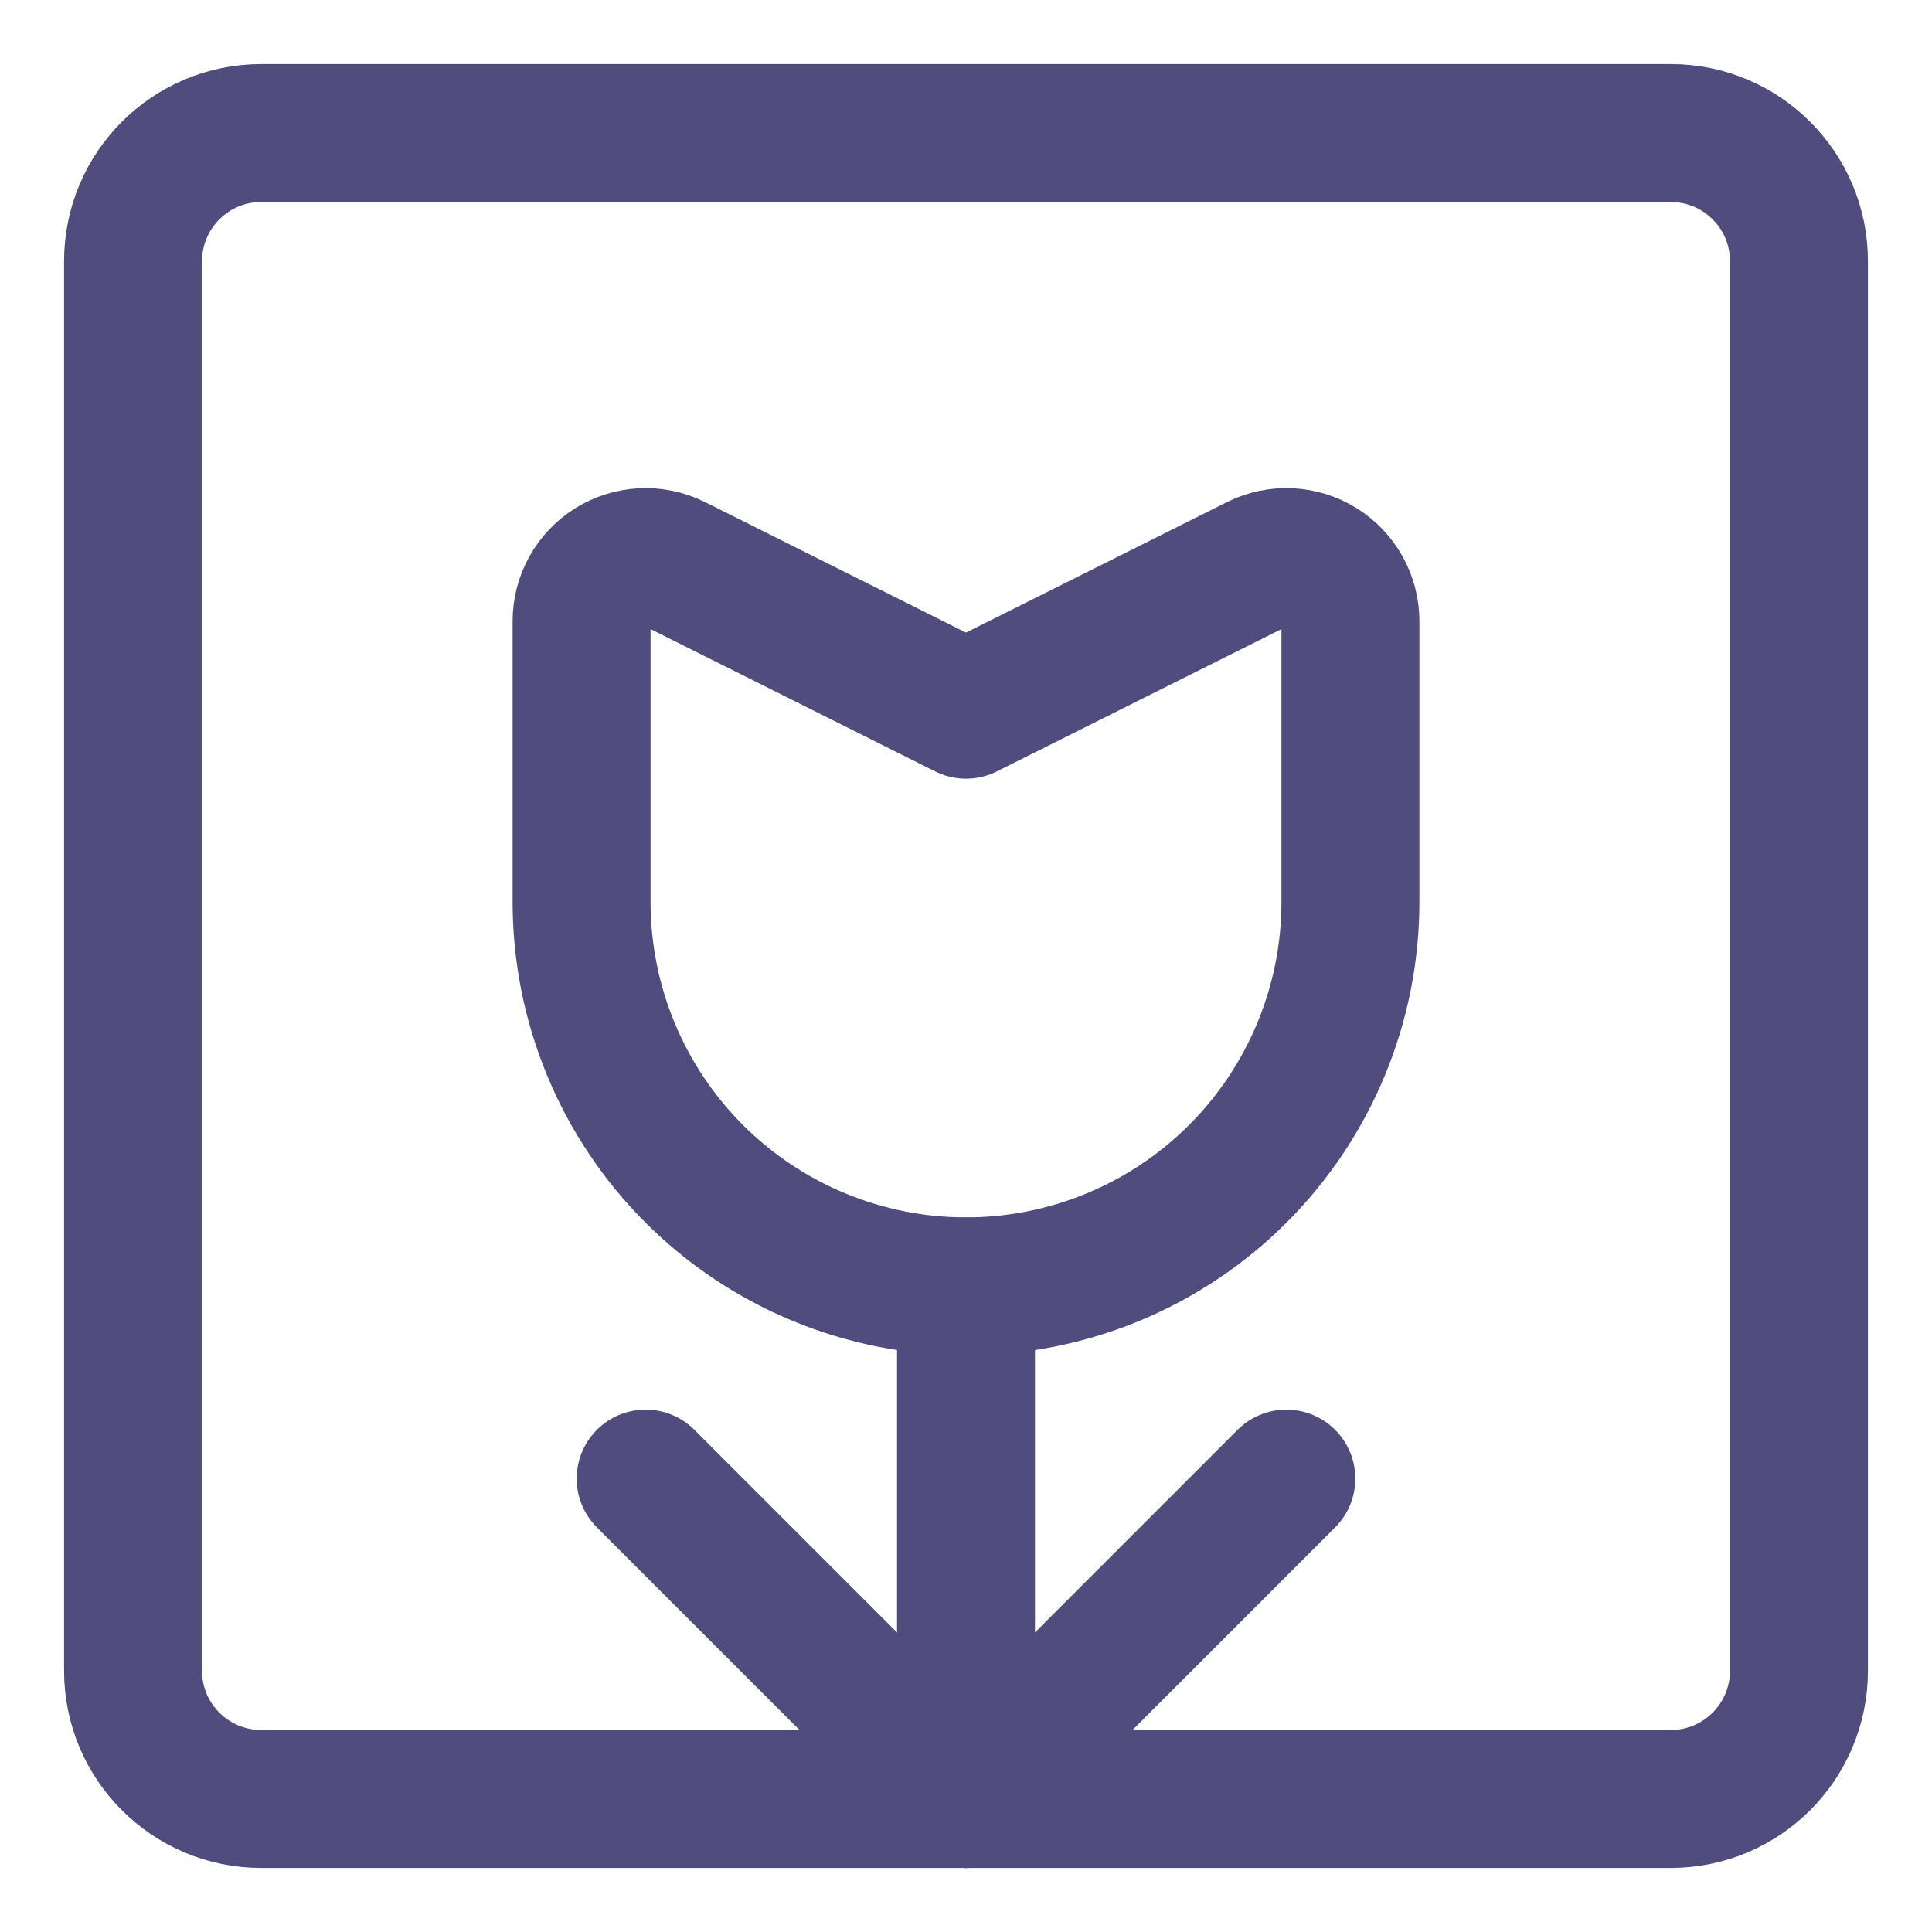 <svg width="50" height="50" viewBox="0 0 50 50" fill="none" xmlns="http://www.w3.org/2000/svg">
<path d="M6.76 46.557H43.24C45.072 46.557 46.557 45.072 46.557 43.24V6.76C46.557 4.928 45.072 3.443 43.24 3.443H6.76C4.928 3.443 3.443 4.928 3.443 6.76V43.24C3.443 45.072 4.928 46.557 6.76 46.557Z" stroke="#514C7E" stroke-width="3.57" stroke-linecap="round" stroke-linejoin="round"/>
<path d="M34.949 23.342C34.949 25.98 33.901 28.511 32.035 30.377C30.169 32.243 27.639 33.291 25 33.291C22.361 33.291 19.831 32.243 17.965 30.377C16.099 28.511 15.051 25.98 15.051 23.342V16.079C15.05 15.797 15.121 15.52 15.258 15.273C15.394 15.026 15.591 14.819 15.83 14.669C16.069 14.52 16.342 14.434 16.624 14.419C16.905 14.405 17.186 14.462 17.439 14.586L25 18.367L32.562 14.586C32.815 14.462 33.095 14.405 33.376 14.419C33.658 14.434 33.931 14.52 34.17 14.669C34.409 14.819 34.606 15.026 34.742 15.273C34.879 15.52 34.95 15.797 34.949 16.079V23.342Z" stroke="#514C7E" stroke-width="3.57" stroke-linecap="round" stroke-linejoin="round"/>
<path d="M25 33.291V46.557" stroke="#514C7E" stroke-width="3.57" stroke-linecap="round" stroke-linejoin="round"/>
<path d="M25 46.557L33.291 38.266" stroke="#514C7E" stroke-width="3.57" stroke-linecap="round" stroke-linejoin="round"/>
<path d="M25 46.557L16.709 38.266" stroke="#514C7E" stroke-width="3.57" stroke-linecap="round" stroke-linejoin="round"/>
</svg>
